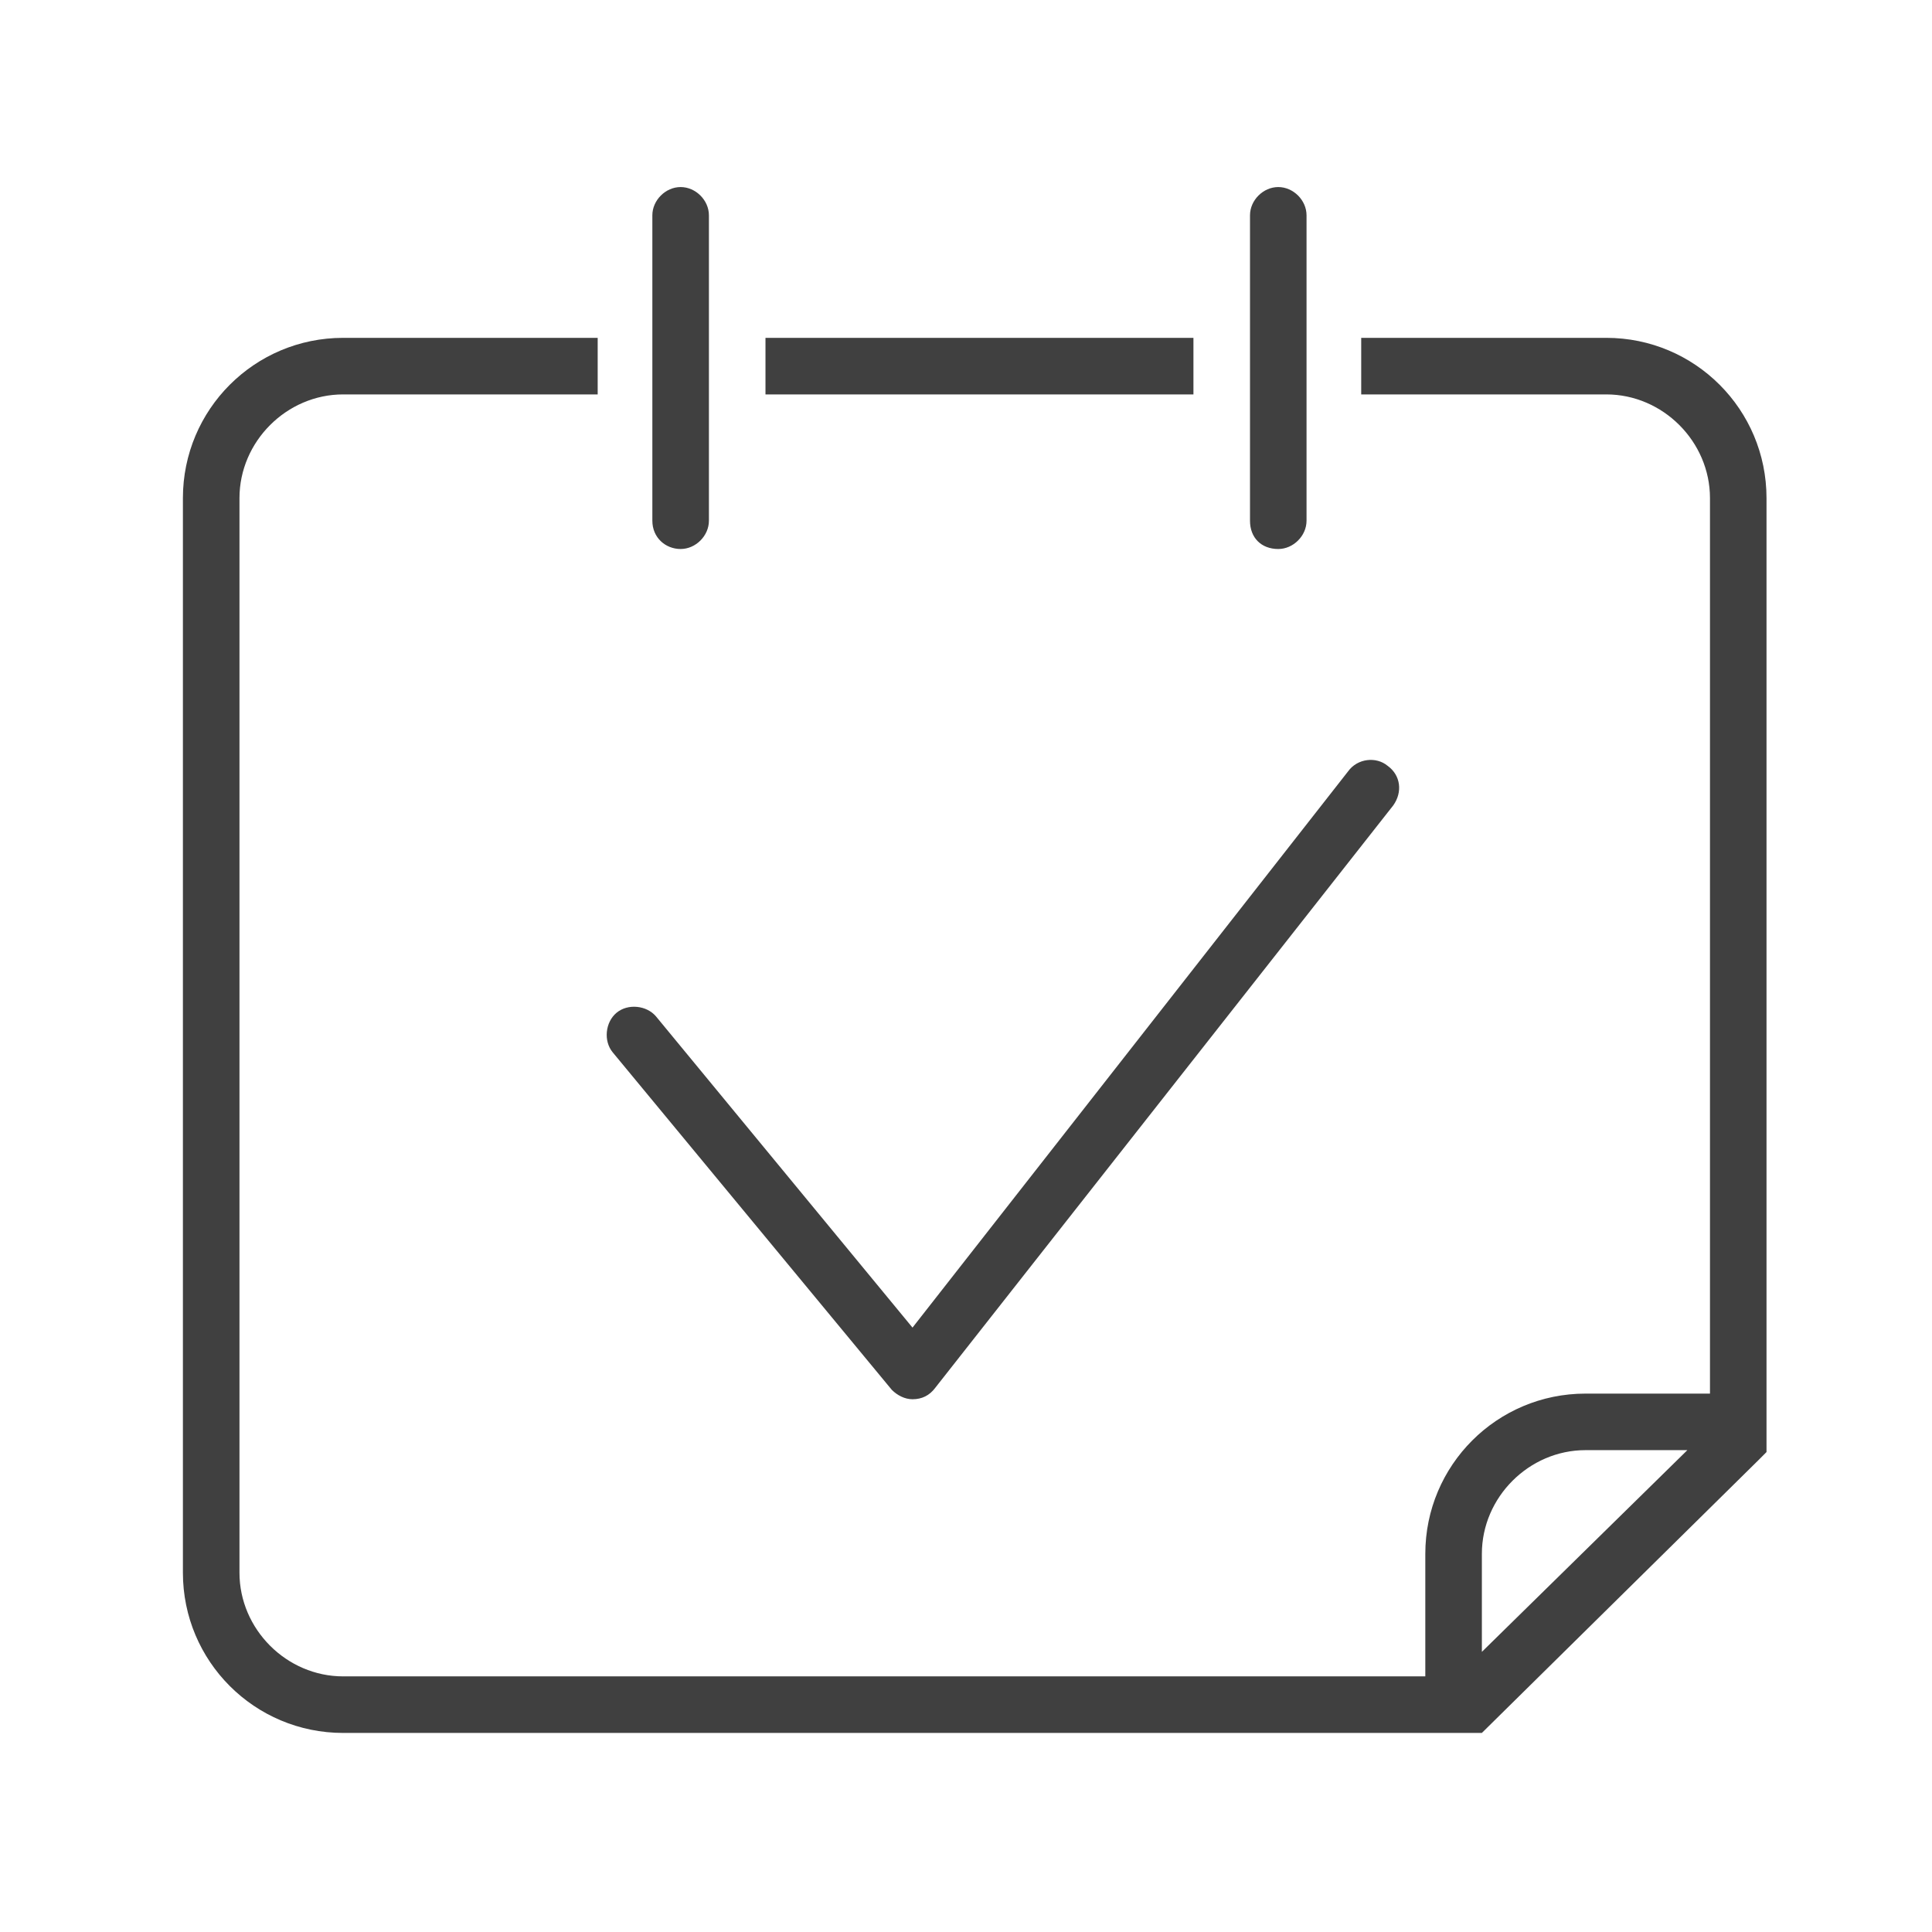 <svg width="61" height="61" viewBox="0 0 61 61" fill="none" xmlns="http://www.w3.org/2000/svg">
<path d="M37.681 10.667H24.169V12.453H37.681V10.667ZM50.716 10.667H42.978V12.453H50.716C52.502 12.453 53.99 13.941 53.99 15.727V44.001H50.061C47.264 44.001 45.002 46.263 45.002 49.061V52.929H10.835C9.049 52.929 7.561 51.441 7.561 49.656V15.727C7.561 13.941 9.049 12.453 10.835 12.453H18.871V10.667H10.835C8.037 10.667 5.775 12.929 5.775 15.727V49.656C5.775 52.453 8.037 54.715 10.835 54.715H46.787L46.847 54.656L55.538 46.084L55.775 45.846V15.727C55.775 12.93 53.514 10.667 50.716 10.667ZM46.788 52.155V49.06C46.788 47.274 48.276 45.786 50.061 45.786H53.276L46.788 52.155ZM21.49 17.334C21.966 17.334 22.383 16.917 22.383 16.441V6.798C22.383 6.322 21.966 5.906 21.49 5.906C21.014 5.906 20.597 6.322 20.597 6.798V16.441C20.597 16.977 21.014 17.334 21.49 17.334ZM40.359 17.334C40.835 17.334 41.252 16.917 41.252 16.441L41.252 6.798C41.252 6.322 40.835 5.906 40.359 5.906C39.883 5.906 39.467 6.322 39.467 6.798V16.441C39.466 16.977 39.823 17.334 40.359 17.334ZM28.157 43.882C28.335 44.06 28.573 44.179 28.811 44.179C29.109 44.179 29.347 44.06 29.526 43.822L43.99 25.429C44.288 25.012 44.228 24.477 43.811 24.179C43.454 23.881 42.859 23.941 42.561 24.358L28.811 41.917L20.716 32.096C20.418 31.739 19.823 31.679 19.466 31.977C19.109 32.275 19.049 32.87 19.346 33.227L28.157 43.882Z" fill="#404040"/>
</svg>
